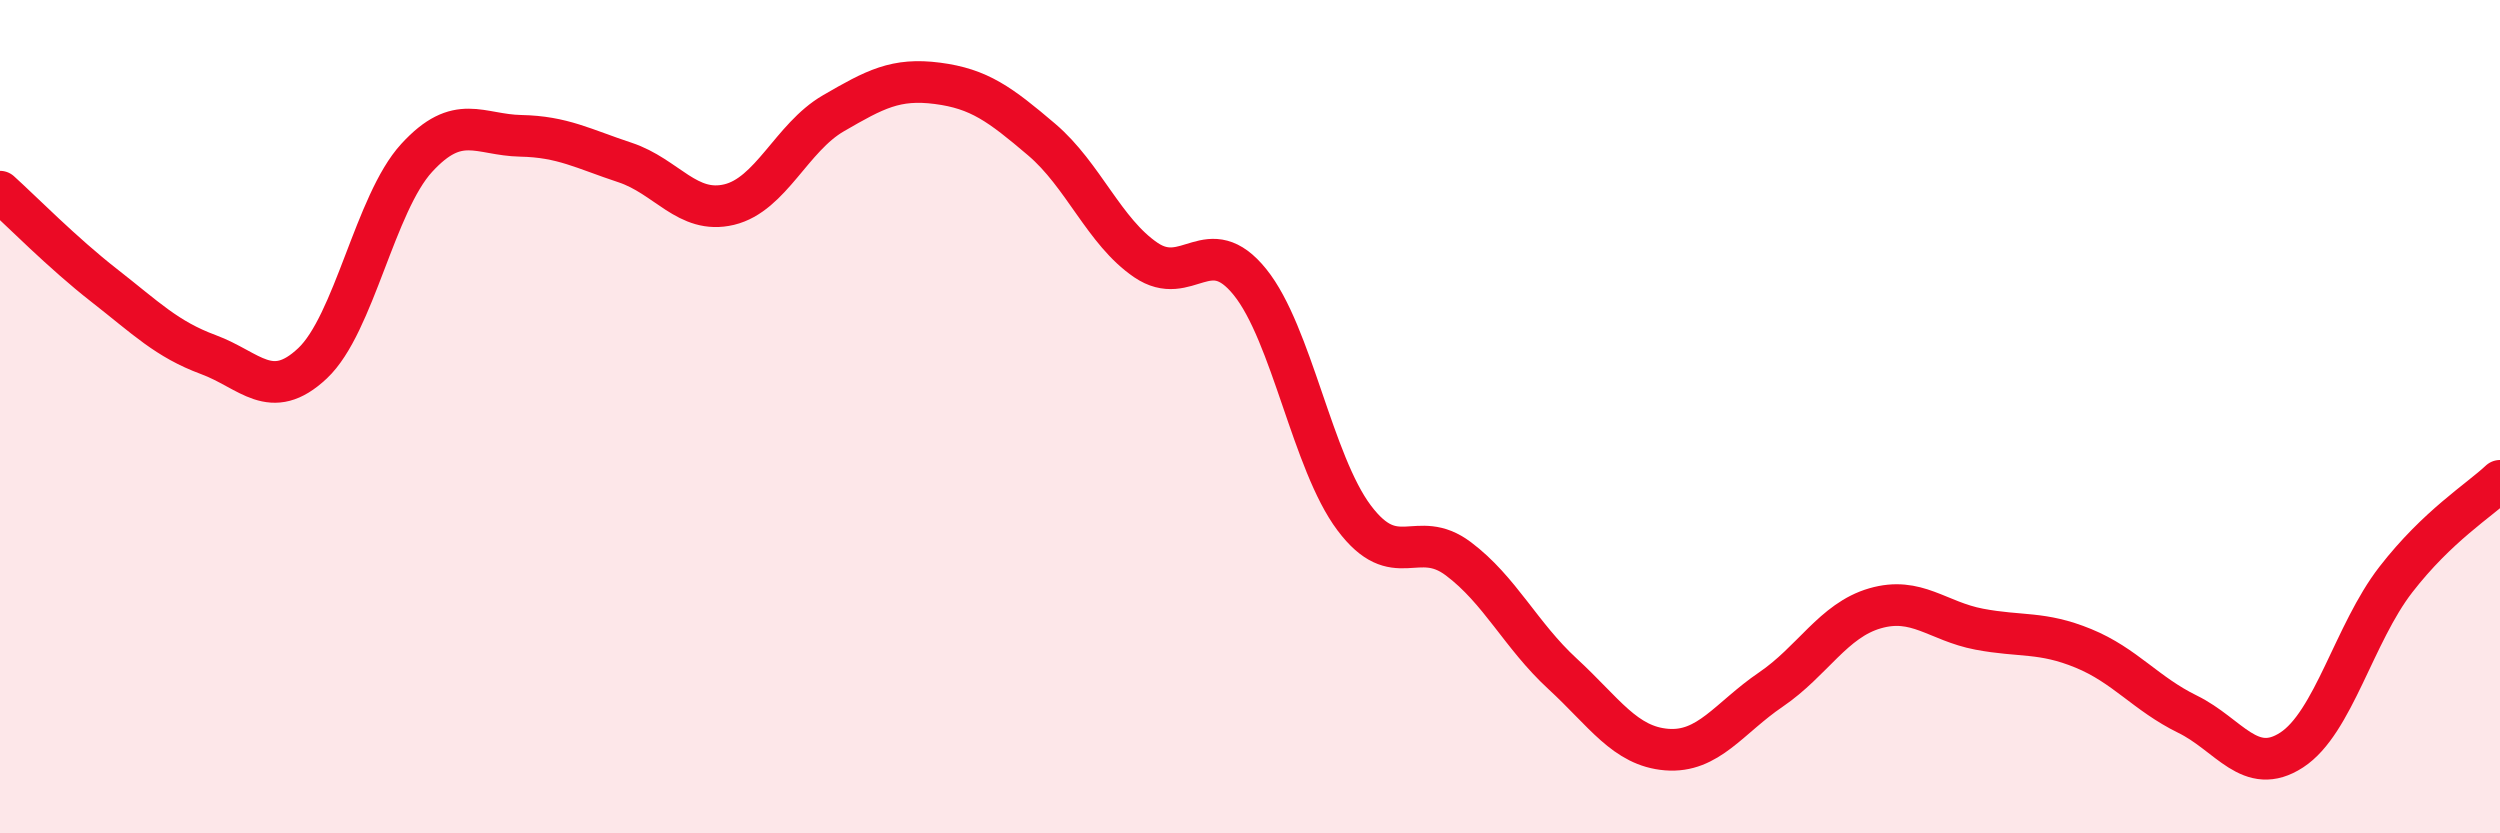 
    <svg width="60" height="20" viewBox="0 0 60 20" xmlns="http://www.w3.org/2000/svg">
      <path
        d="M 0,4.6 C 0.5,5.05 1.5,6.07 2.5,6.85 C 3.5,7.63 4,8.14 5,8.51 C 6,8.88 6.5,9.66 7.5,8.72 C 8.5,7.78 9,4.88 10,3.79 C 11,2.7 11.5,3.24 12.5,3.26 C 13.5,3.28 14,3.57 15,3.9 C 16,4.23 16.5,5.15 17.5,4.91 C 18.5,4.67 19,3.3 20,2.72 C 21,2.14 21.5,1.87 22.5,2 C 23.5,2.13 24,2.5 25,3.35 C 26,4.2 26.5,5.56 27.5,6.24 C 28.5,6.92 29,5.53 30,6.77 C 31,8.01 31.5,11.1 32.5,12.43 C 33.5,13.76 34,12.66 35,13.41 C 36,14.16 36.5,15.25 37.5,16.17 C 38.5,17.09 39,17.91 40,17.99 C 41,18.07 41.5,17.23 42.5,16.55 C 43.5,15.87 44,14.89 45,14.6 C 46,14.31 46.5,14.91 47.5,15.1 C 48.5,15.29 49,15.15 50,15.56 C 51,15.97 51.5,16.65 52.5,17.14 C 53.5,17.63 54,18.65 55,18 C 56,17.35 56.5,15.2 57.5,13.91 C 58.5,12.62 59.5,12.01 60,11.54L60 20L0 20Z"
        fill="#EB0A25"
        opacity="0.1"
        stroke-linecap="round"
        stroke-linejoin="round"
      />
      <path
        d="M 0,4.6 C 0.5,5.05 1.5,6.07 2.5,6.85 C 3.5,7.63 4,8.14 5,8.51 C 6,8.88 6.5,9.66 7.5,8.72 C 8.5,7.78 9,4.88 10,3.79 C 11,2.7 11.5,3.24 12.5,3.26 C 13.5,3.28 14,3.57 15,3.9 C 16,4.23 16.5,5.15 17.5,4.91 C 18.5,4.67 19,3.3 20,2.72 C 21,2.14 21.5,1.87 22.5,2 C 23.5,2.13 24,2.5 25,3.35 C 26,4.2 26.5,5.56 27.5,6.24 C 28.5,6.92 29,5.53 30,6.77 C 31,8.01 31.5,11.1 32.5,12.43 C 33.5,13.76 34,12.66 35,13.41 C 36,14.16 36.5,15.25 37.5,16.17 C 38.5,17.09 39,17.91 40,17.99 C 41,18.07 41.5,17.23 42.5,16.55 C 43.5,15.87 44,14.89 45,14.6 C 46,14.31 46.5,14.91 47.5,15.1 C 48.5,15.29 49,15.15 50,15.56 C 51,15.97 51.5,16.65 52.5,17.14 C 53.5,17.63 54,18.65 55,18 C 56,17.35 56.5,15.2 57.5,13.91 C 58.5,12.62 59.5,12.01 60,11.54"
        stroke="#EB0A25"
        stroke-width="1"
        fill="none"
        stroke-linecap="round"
        stroke-linejoin="round"
      />
    </svg>
  